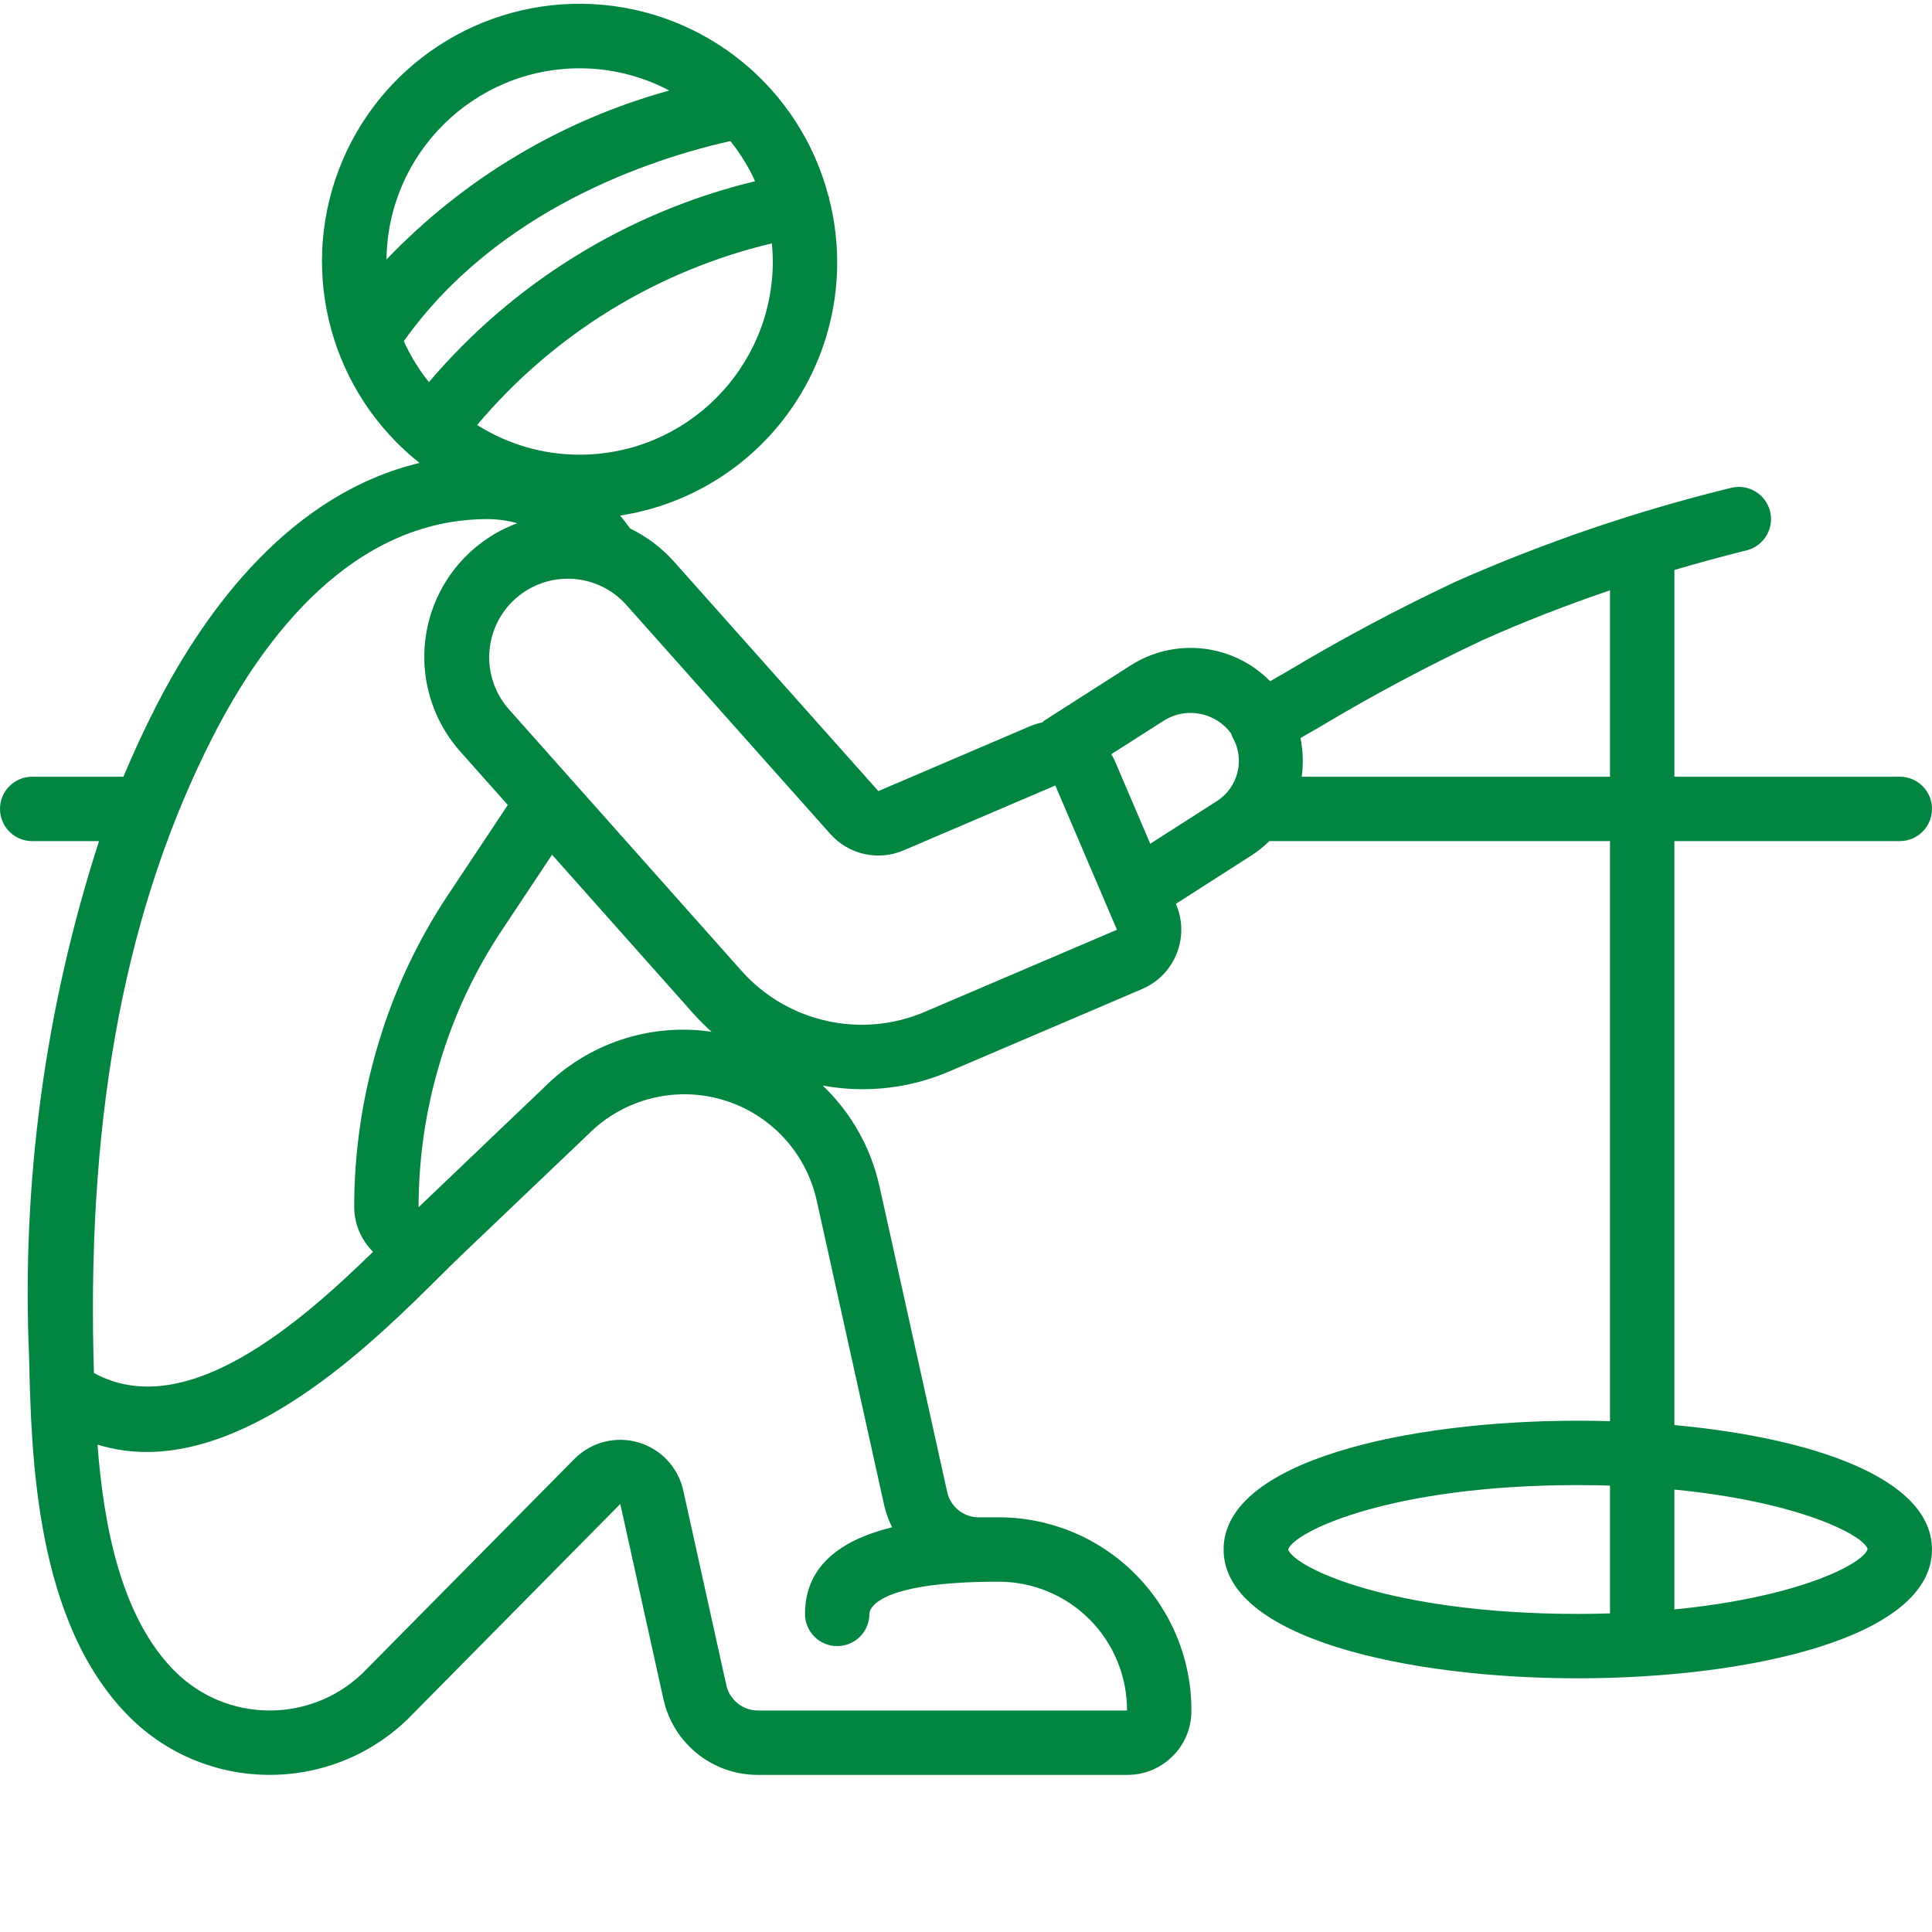 <?xml version="1.0"?>
<svg xmlns="http://www.w3.org/2000/svg" xmlns:xlink="http://www.w3.org/1999/xlink" xmlns:svgjs="http://svgjs.com/svgjs" version="1.1" width="512" height="512" x="0" y="0" viewBox="0 0 512 511" style="enable-background:new 0 0 512 512" xml:space="preserve" class=""><g><path xmlns="http://www.w3.org/2000/svg" d="m503.465 222.402c4.715 0 8.535-3.82 8.535-8.535 0-4.711-3.82-8.531-8.535-8.531h-59.73v-54.785c6.277-1.852 12.652-3.586 19.121-5.199 4.574-1.137 7.363-5.762 6.227-10.34-1.133-4.574-5.762-7.363-10.336-6.227-24.91 6.102-49.234 14.375-72.699 24.734-15.348 7.195-30.32 15.168-44.867 23.879-1.527.879-3.059 1.754-4.586 2.633-9.844-10.008-25.371-11.711-37.148-4.074l-22.699 14.504c-.203.129-.309.344-.496.48-1.133.23-2.234.574-3.297 1.023l-40.184 17.184-54.148-60.809c-3.266-3.66-7.219-6.645-11.637-8.789-.836-1.18-1.711-2.328-2.66-3.418 18.945-2.922 35.77-13.711 46.324-29.711 10.555-16 13.848-35.719 9.074-54.281-.016-.094.016-.184 0-.281-.031-.152-.137-.266-.18-.414-7.516-28.727-32.75-49.285-62.398-50.852-29.652-1.562-56.906 16.23-67.406 44.004-10.5 27.773-1.828 59.145 21.441 77.586-34.129 8.195-56.57 38.547-69.918 64.676-3.066 6.012-5.918 12.168-8.555 18.477h-24.172c-4.715 0-8.535 3.82-8.535 8.531 0 4.715 3.82 8.535 8.535 8.535h17.711c-14.277 44.082-20.555 90.359-18.539 136.652.598 26.355 1.609 70.465 26.582 95.43 20.258 20.223 52.965 20.547 73.625.734l56.469-57.152 11.445 51.773c2.613 11.727 13.031 20.059 25.047 20.027h97.793c9.332.066 16.961-7.422 17.066-16.754.117-13.645-5.23-26.766-14.848-36.441-9.621-9.68-22.711-15.105-36.352-15.07h-5.207c-4-.012-7.453-2.801-8.309-6.707l-15.531-70.145h-.02c-.285-1.434-.922-4.289-2.371-10.754-2.238-10.238-7.488-19.578-15.07-26.816 11.414 2.113 23.199.766 33.844-3.867l50.836-21.723c8.656-3.719 12.672-13.738 8.98-22.406l-.066-.156 20.043-12.84c1.703-1.094 3.285-2.363 4.723-3.785h90.281v153.727c-2.852-.086-5.695-.129-8.535-.129-45.207 0-93.867 10.684-93.867 34.133 0 23.453 48.66 34.137 93.867 34.137 45.211 0 93.867-10.684 93.867-34.137 0-19.027-32.035-29.645-68.266-32.973v-154.758zm-162.102 187.73c1.719-4.828 27.301-17.066 76.77-17.066 2.934 0 5.77.055 8.535.133v33.867c-2.766.086-5.602.137-8.535.137-49.469 0-75.051-12.238-76.77-17.07zm153.582-.129c-1.055 3.848-18.121 12.781-51.211 16.008v-31.754c33.09 3.219 50.156 12.113 51.211 15.746zm-387.934-320.082c24.82-34.988 65.648-48.348 86.555-53.039 2.609 3.27 4.805 6.84 6.543 10.641-33.719 8.156-63.984 26.797-86.441 53.242-2.66-3.324-4.895-6.969-6.656-10.844zm46.59 30.078c-9.613 0-19.031-2.73-27.156-7.871 20.199-24.008 47.586-40.879 78.113-48.129.148 1.582.242 3.18.242 4.801-.031 28.266-22.938 51.168-51.199 51.199zm0-102.398c8.281-.004 16.441 2.02 23.766 5.887-28.57 7.875-54.473 23.352-74.941 44.785.312-28.051 23.121-50.637 51.176-50.672zm-97.141 177.031c13.414-26.262 36.938-57.566 72.82-57.566 2.633.016 5.25.383 7.789 1.094-11.703 4.348-20.504 14.195-23.512 26.309-3.012 12.117.16 24.938 8.469 34.254l12.543 14.105-15.625 23.516c-8.168 12.207-14.453 25.57-18.652 39.645-4.266 14.086-6.43 28.723-6.426 43.438.043 4.441 1.836 8.688 4.992 11.812-19.398 18.926-49.703 45.43-73.965 32.113-.043-1.562-.094-3.238-.129-4.688-1.496-65.691 8.871-119.348 31.695-164.031zm162.363 133.805 15.543 70.199c.469 1.941 1.156 3.824 2.055 5.609-12.137 2.977-23.09 9.316-23.09 22.957 0 4.711 3.82 8.531 8.535 8.531 4.711 0 8.531-3.82 8.531-8.531 0-.875.961-8.535 34.137-8.535 9.062-.035 17.766 3.551 24.172 9.957 6.41 6.41 9.996 15.113 9.961 24.176h-97.793c-4.023.008-7.508-2.781-8.391-6.703l-11.445-51.762c-1.391-6.035-5.93-10.844-11.867-12.582-5.941-1.734-12.355-.129-16.777 4.207l-56.422 57.07c-13.98 13.262-35.973 12.992-49.617-.613-14.348-14.348-18.871-38.648-20.52-60.07 4.199 1.285 8.566 1.941 12.957 1.949 30.852 0 61.184-30.082 77.723-46.492 2.316-2.305 4.383-4.352 6.168-6.035l.012-.016.012-.012 33.254-31.711c9.277-9.285 22.883-12.773 35.48-9.09 12.602 3.684 22.188 13.945 25 26.77 0 .004 2.082 9.285 2.332 10.484zm-74.781-40.617-32.98 31.48-.105.062-.023.027c0-13.039 1.918-26.004 5.699-38.484 3.715-12.457 9.281-24.289 16.512-35.094l13.156-19.797 37.43 42.078c1.516 1.703 3.133 3.316 4.836 4.832-16.367-2.395-32.895 3.133-44.523 14.895zm101.117-20.203c-16.871 7.238-36.484 2.859-48.676-10.863l-61.707-69.379c-7.504-8.605-6.68-21.648 1.852-29.238 8.531-7.594 21.586-6.895 29.258 1.562l54.148 60.805c4.871 5.488 12.711 7.238 19.453 4.344l40.184-17.184 16.336 38.23zm59.668-44.512-9.461-22.148c-.262-.543-.551-1.07-.867-1.582l14.168-9.051c5.895-3.531 13.508-1.996 17.578 3.539.152.469.352.922.586 1.352 3.102 5.816 1.207 13.039-4.352 16.582zm40.133-17.77c.488-3.406.375-6.875-.328-10.242 1.691-.973 3.387-1.941 5.078-2.918 14.043-8.414 28.496-16.121 43.309-23.086 10.746-4.793 21.988-9.184 33.648-13.148v49.395zm0 0" fill="#038542" data-original="#000000" style="" class=""/></g></svg>
